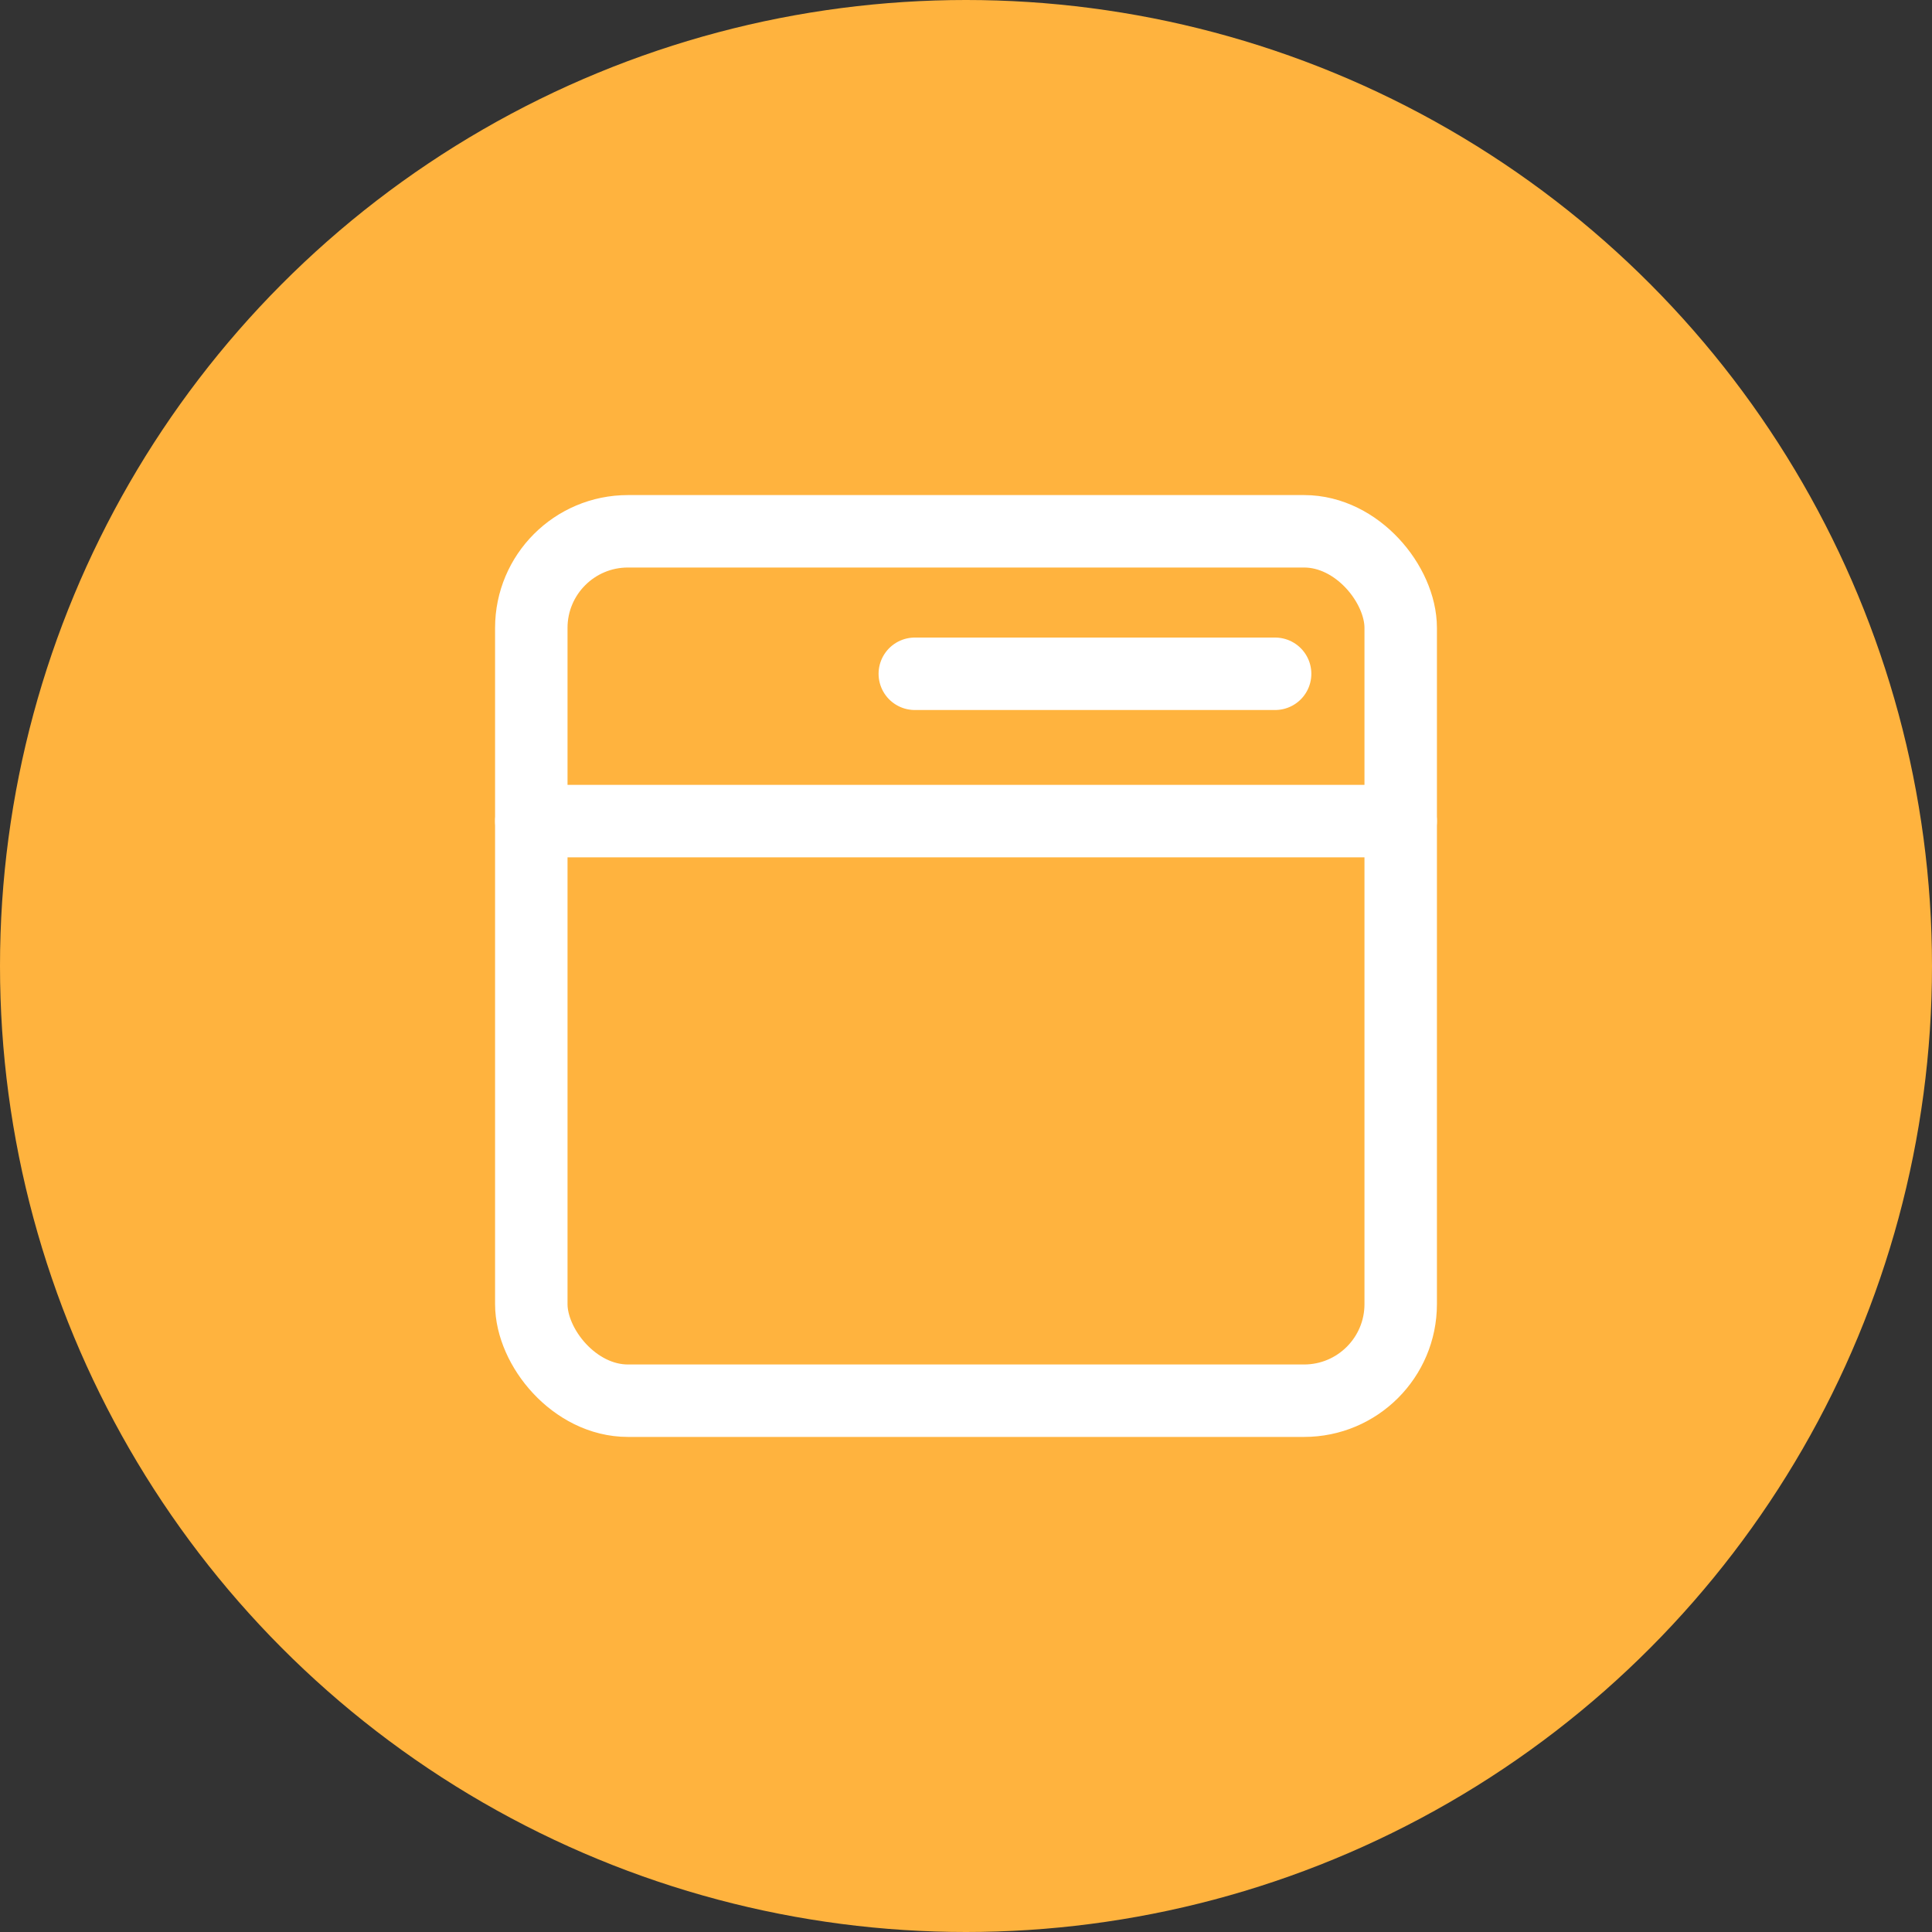 <svg xmlns="http://www.w3.org/2000/svg" width="40" height="40" viewBox="0 0 40 40">
  <rect x="0" y="0" width="40" height="40" fill="#333333" stroke="none"/>
  <g id="homepage2" transform="translate(-36 -508)">
    <circle id="Ellipse_2" data-name="Ellipse 2" cx="20" cy="20" r="20" transform="translate(36 508)" fill="#ffb33e"/>
    <g id="ic_tabs" transform="translate(44 516)">
      <rect id="Rectangle_86" data-name="Rectangle 86" width="18" height="18" rx="2" transform="translate(3 3)" fill="none" stroke="#fff" stroke-linecap="round" stroke-linejoin="round" stroke-width="1.5"/>
      <line id="Line_18" data-name="Line 18" x2="18" transform="translate(3 9)" fill="none" stroke="#fff" stroke-linecap="round" stroke-linejoin="round" stroke-width="1.5"/>
      <line id="Line_19" data-name="Line 19" x1="7.46" transform="translate(10.94 5.95)" fill="none" stroke="#fff" stroke-linecap="round" stroke-linejoin="round" stroke-width="1.5"/>
    </g>
  </g>
</svg>

